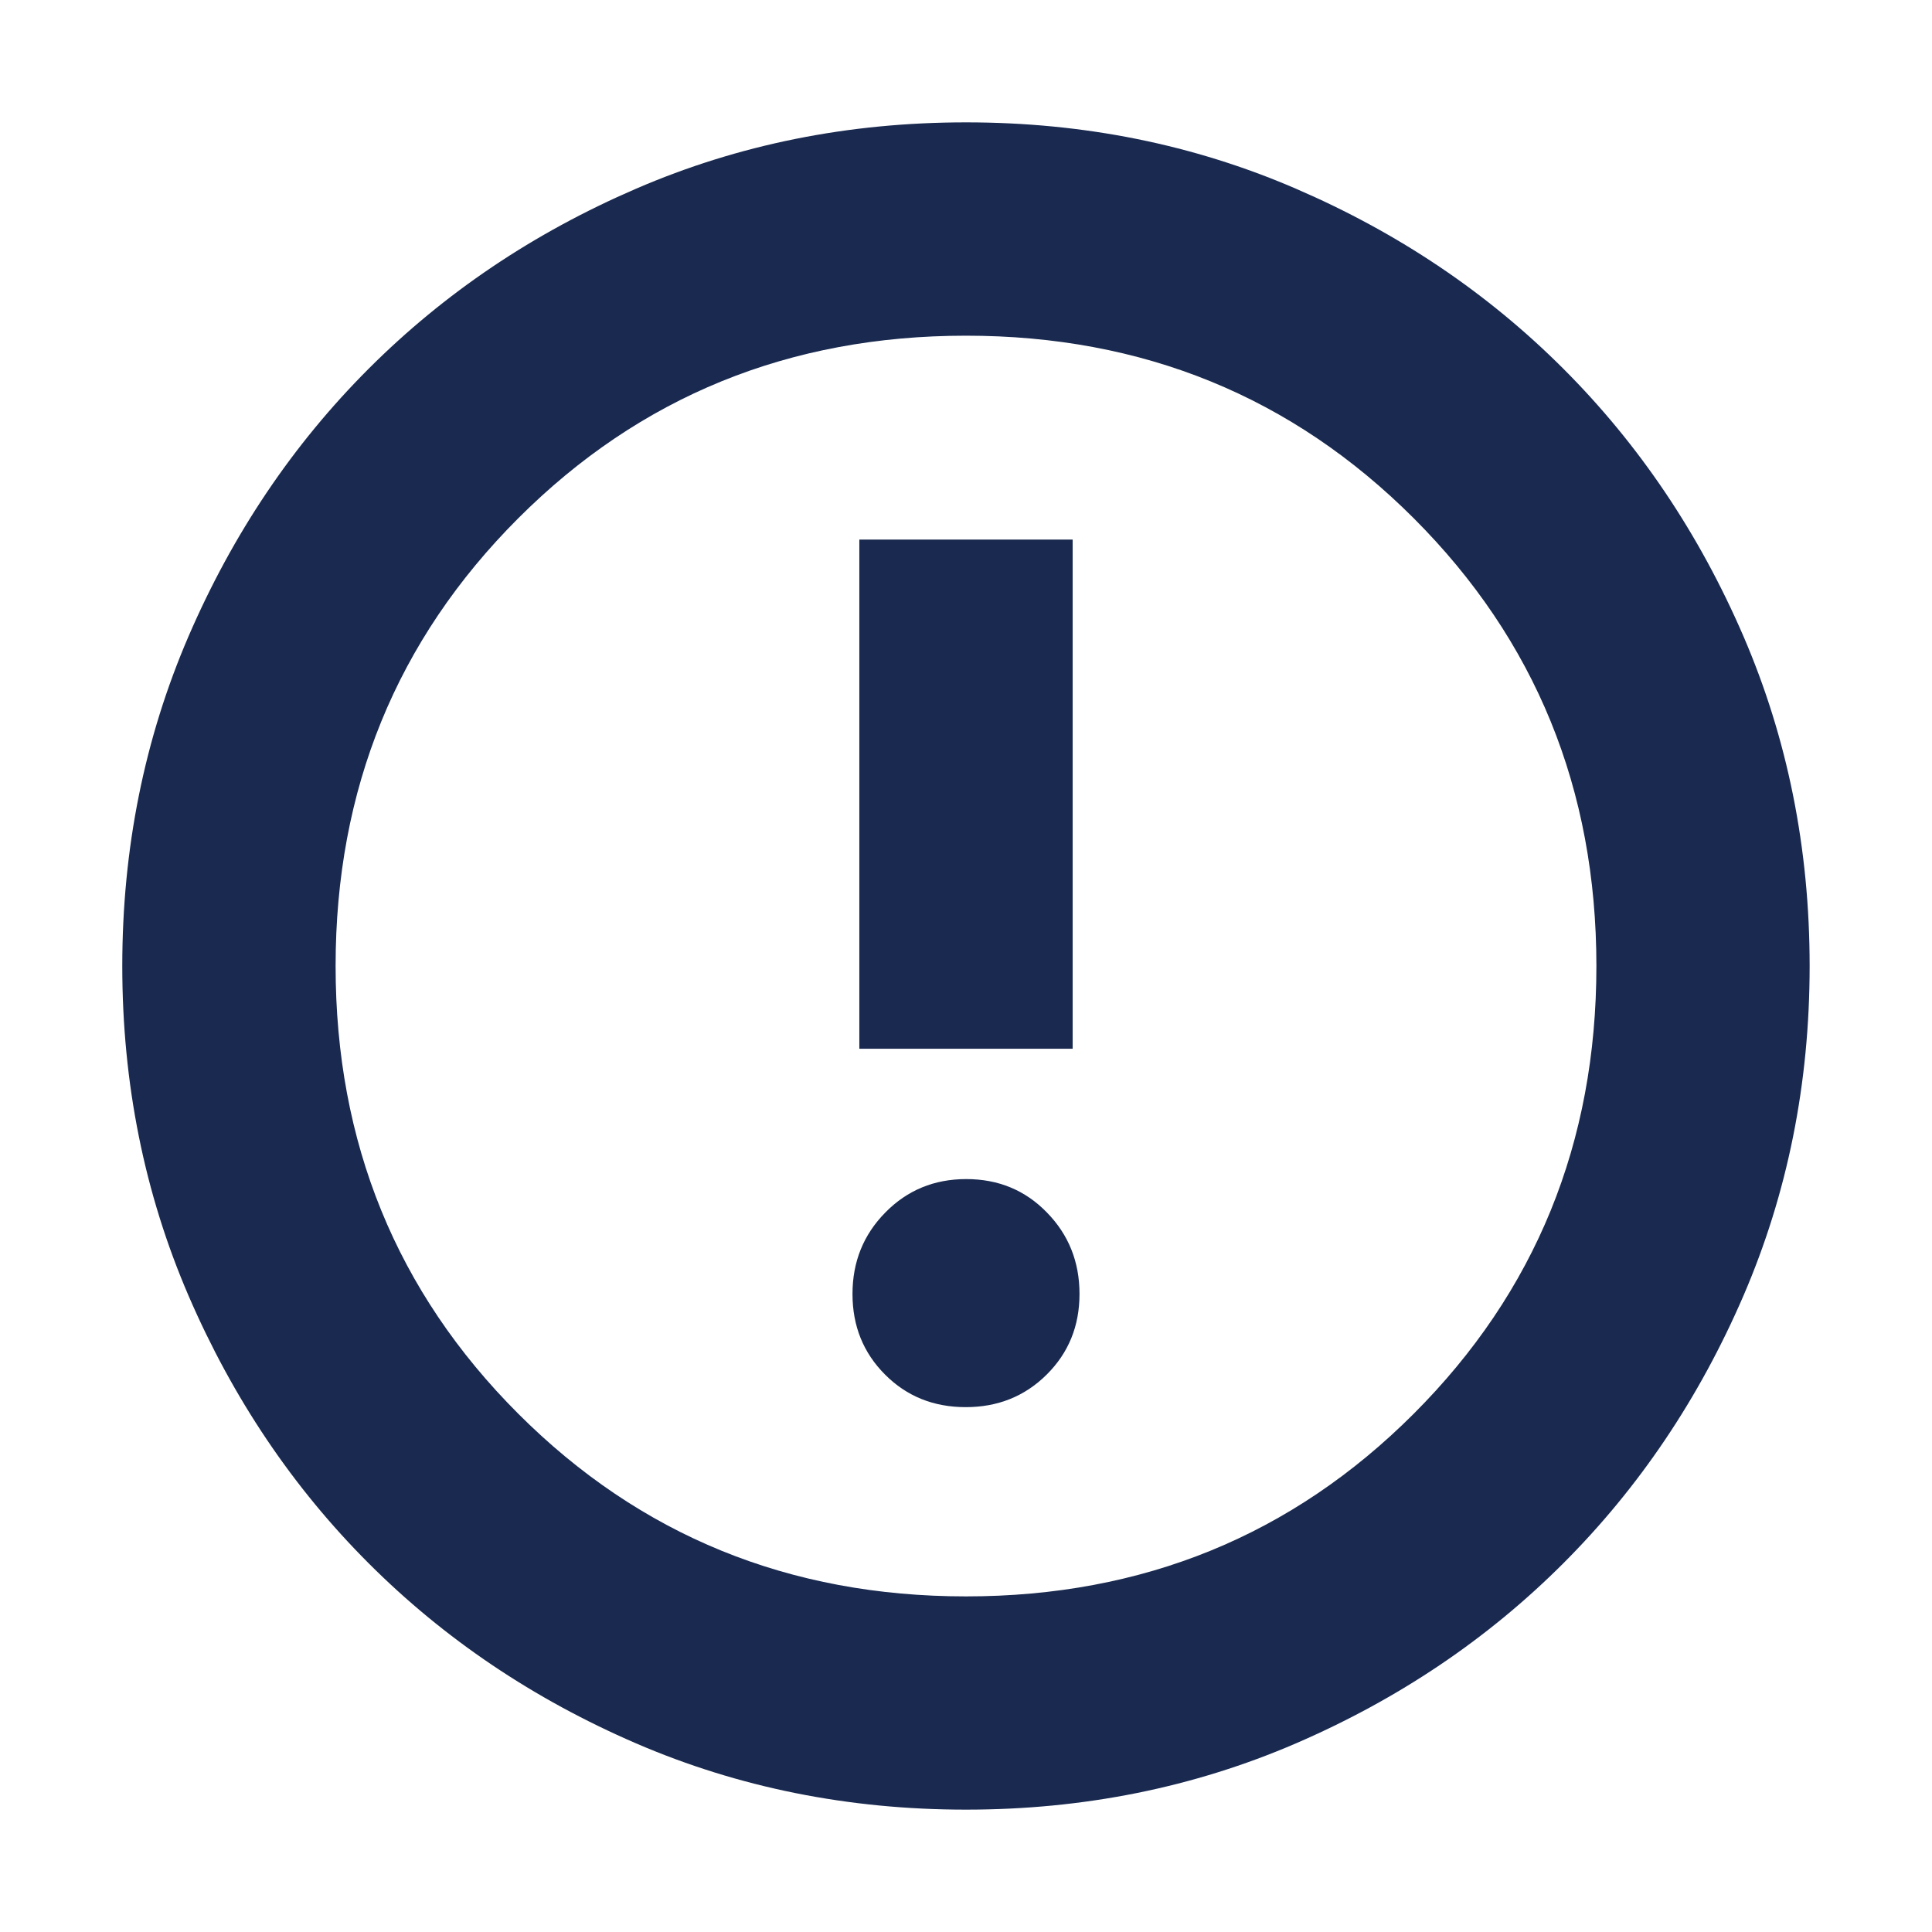 <svg width="24" height="24" viewBox="0 0 24 24" fill="none" xmlns="http://www.w3.org/2000/svg">
<mask id="mask0_10_100" style="mask-type:alpha" maskUnits="userSpaceOnUse" x="0" y="0" width="24" height="24">
<rect width="24" height="24" fill="#D9D9D9"/>
</mask>
<g mask="url(#mask0_10_100)">
<path d="M11.997 17.48C12.395 17.48 12.73 17.346 13.002 17.076C13.274 16.806 13.41 16.473 13.41 16.074C13.41 15.675 13.275 15.338 13.005 15.062C12.736 14.785 12.402 14.647 12.003 14.647C11.605 14.647 11.27 14.785 10.998 15.062C10.726 15.338 10.59 15.675 10.59 16.074C10.59 16.473 10.725 16.806 10.995 17.076C11.264 17.346 11.598 17.48 11.997 17.48ZM10.675 13.028H13.325V6.703H10.675V13.028ZM12 22.48C10.541 22.48 9.175 22.206 7.902 21.657C6.629 21.107 5.522 20.362 4.58 19.42C3.638 18.478 2.893 17.371 2.343 16.098C1.794 14.825 1.519 13.459 1.519 12C1.519 10.541 1.794 9.175 2.343 7.902C2.893 6.629 3.638 5.522 4.58 4.58C5.522 3.638 6.629 2.893 7.902 2.344C9.175 1.794 10.541 1.52 12 1.52C13.459 1.52 14.825 1.794 16.098 2.344C17.371 2.893 18.478 3.638 19.42 4.58C20.362 5.522 21.107 6.629 21.657 7.902C22.206 9.175 22.48 10.541 22.48 12C22.48 13.459 22.206 14.825 21.657 16.098C21.107 17.371 20.362 18.478 19.42 19.42C18.478 20.362 17.371 21.107 16.098 21.657C14.825 22.206 13.459 22.48 12 22.48ZM12 19.831C14.196 19.831 16.05 19.074 17.562 17.562C19.074 16.05 19.831 14.196 19.831 12C19.831 9.804 19.074 7.95 17.562 6.438C16.05 4.926 14.196 4.17 12 4.17C9.804 4.17 7.95 4.926 6.438 6.438C4.926 7.95 4.169 9.804 4.169 12C4.169 14.196 4.926 16.05 6.438 17.562C7.95 19.074 9.804 19.831 12 19.831Z" fill="#19294F"/>
</g>
</svg>
